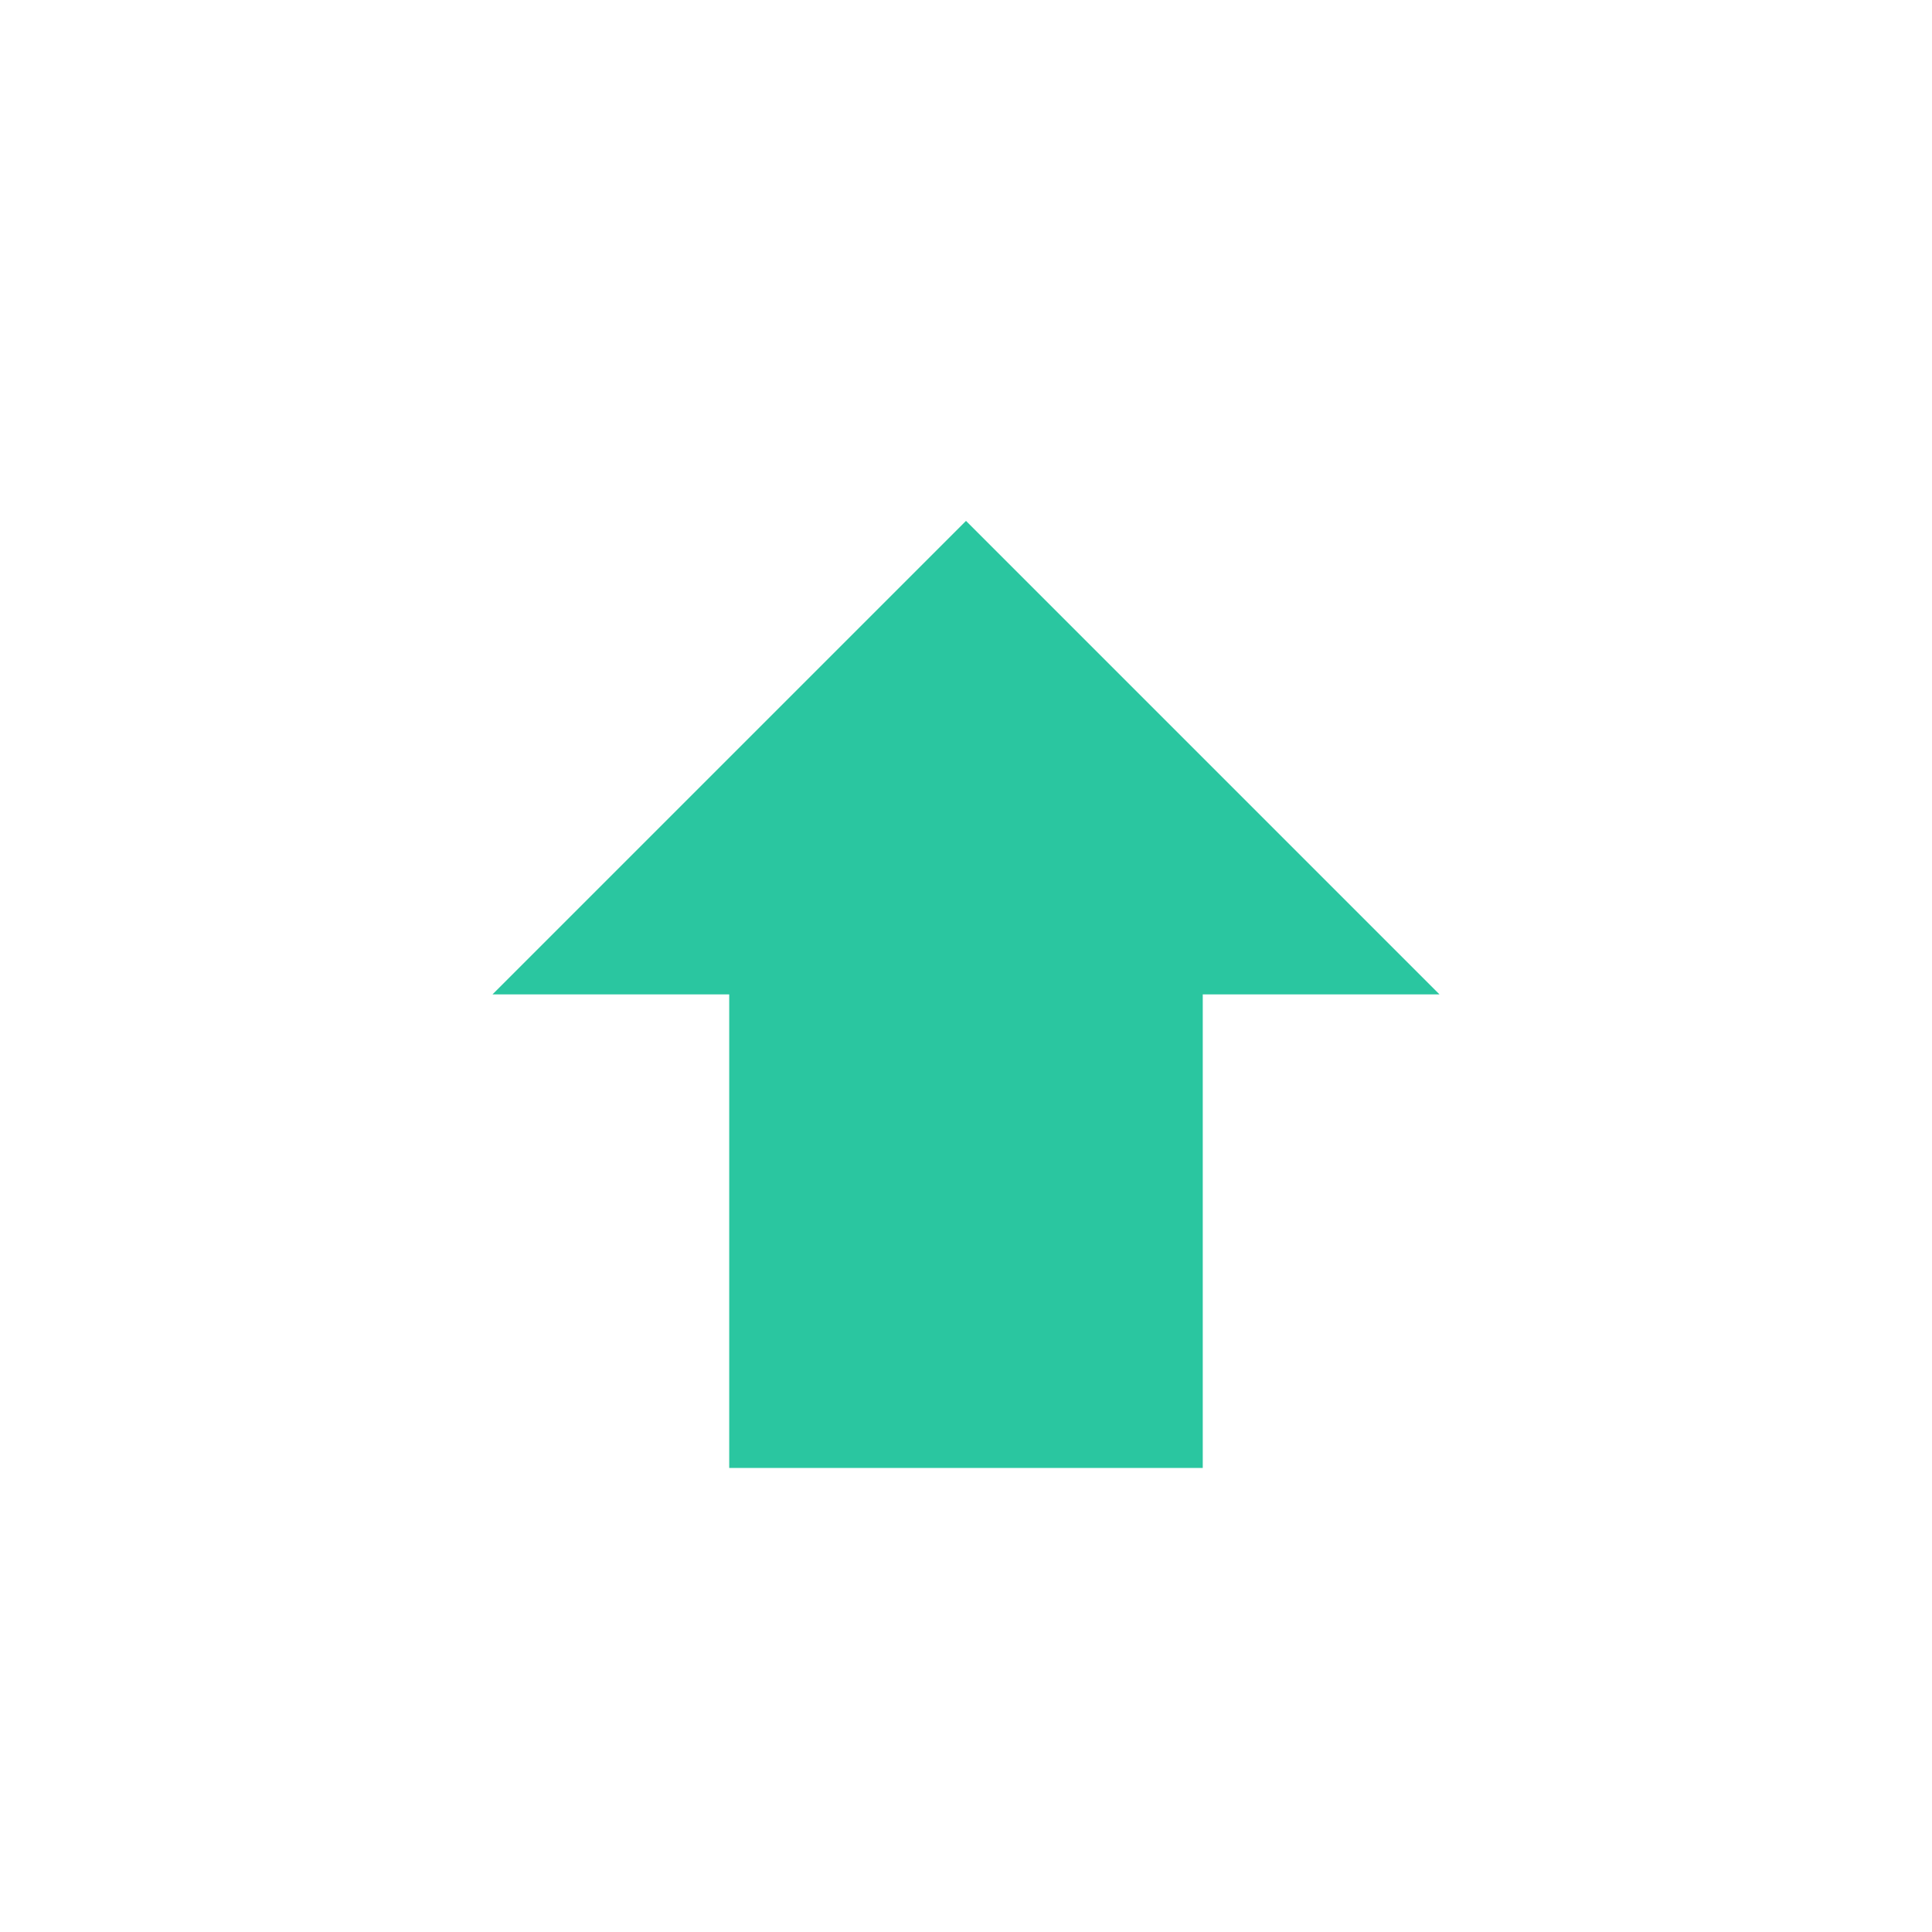 <svg width="68" height="68" viewBox="0 0 68 68" fill="none" xmlns="http://www.w3.org/2000/svg">
<g filter="url(#filter0_dd_1829_59381)">
<path d="M4 11C4 6.582 7.582 3 12 3H56C60.418 3 64 6.582 64 11V55C64 59.418 60.418 63 56 63H12C7.582 63 4 59.418 4 55V11Z" fill="white" shape-rendering="crispEdges"/>
<path d="M25.666 33H17.333L34 16.333L50.666 33H42.333V49.667H25.666V33Z" fill="#2AC6A0"/>
</g>
<defs>
<filter id="filter0_dd_1829_59381" x="0" y="0" width="68" height="68" filterUnits="userSpaceOnUse" color-interpolation-filters="sRGB">
<feFlood flood-opacity="0" result="BackgroundImageFix"/>
<feColorMatrix in="SourceAlpha" type="matrix" values="0 0 0 0 0 0 0 0 0 0 0 0 0 0 0 0 0 0 127 0" result="hardAlpha"/>
<feOffset dy="1"/>
<feGaussianBlur stdDeviation="2"/>
<feComposite in2="hardAlpha" operator="out"/>
<feColorMatrix type="matrix" values="0 0 0 0 0.047 0 0 0 0 0.047 0 0 0 0 0.051 0 0 0 0.05 0"/>
<feBlend mode="normal" in2="BackgroundImageFix" result="effect1_dropShadow_1829_59381"/>
<feColorMatrix in="SourceAlpha" type="matrix" values="0 0 0 0 0 0 0 0 0 0 0 0 0 0 0 0 0 0 127 0" result="hardAlpha"/>
<feOffset dy="1"/>
<feGaussianBlur stdDeviation="2"/>
<feComposite in2="hardAlpha" operator="out"/>
<feColorMatrix type="matrix" values="0 0 0 0 0.047 0 0 0 0 0.047 0 0 0 0 0.051 0 0 0 0.1 0"/>
<feBlend mode="normal" in2="effect1_dropShadow_1829_59381" result="effect2_dropShadow_1829_59381"/>
<feBlend mode="normal" in="SourceGraphic" in2="effect2_dropShadow_1829_59381" result="shape"/>
</filter>
</defs>
</svg>
